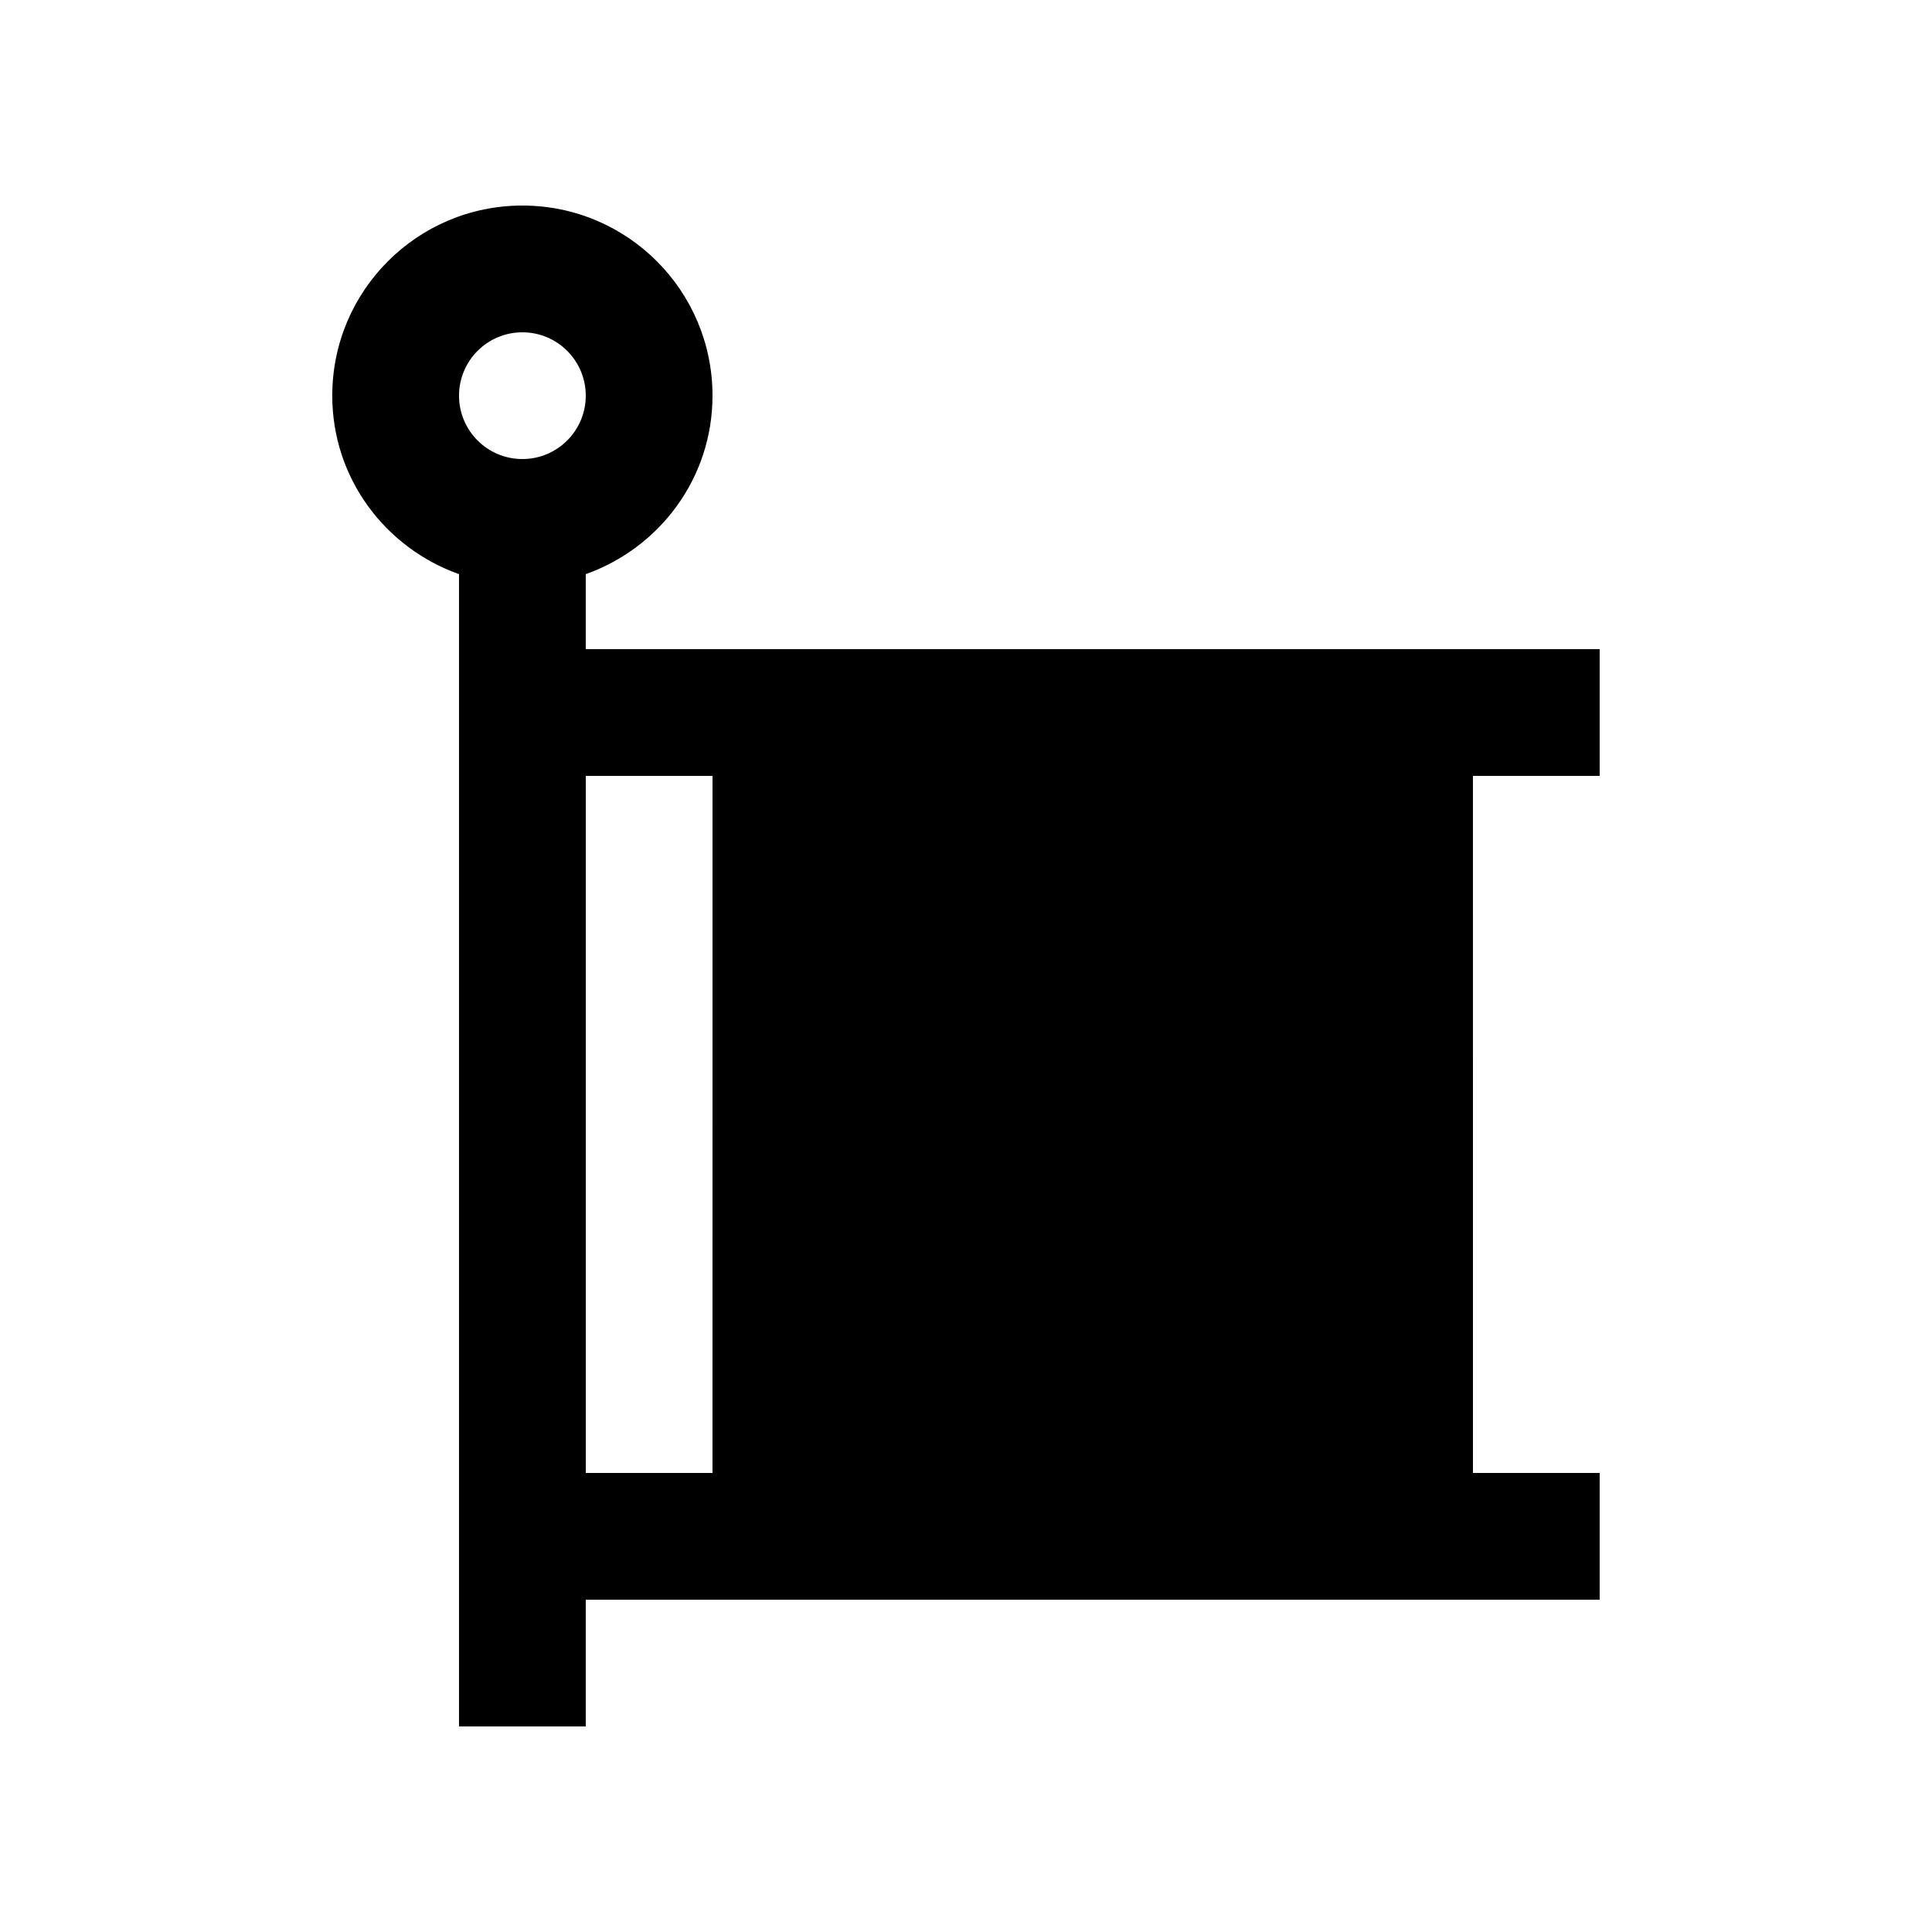 <?xml version="1.0" encoding="UTF-8"?>
<!-- Uploaded to: ICON Repo, www.svgrepo.com, Generator: ICON Repo Mixer Tools -->
<svg fill="#000000" width="800px" height="800px" version="1.1" viewBox="144 144 512 512" xmlns="http://www.w3.org/2000/svg">
 <path d="m567.93 349.62v-33.59h-268.7v-19.875c19.523-6.938 33.59-25.387 33.59-47.297 0-27.832-22.551-50.383-50.383-50.383-27.832 0-50.383 22.551-50.383 50.383 0 21.91 14.066 40.359 33.59 47.297v305.37h33.586v-33.59h268.7v-33.582h-33.582l-0.004-184.73zm-285.49-83.969c-9.273 0-16.793-7.512-16.793-16.793s7.516-16.793 16.793-16.793c9.273 0 16.793 7.512 16.793 16.793s-7.523 16.793-16.793 16.793zm50.379 268.7h-33.586v-184.73h33.59z"/>
</svg>